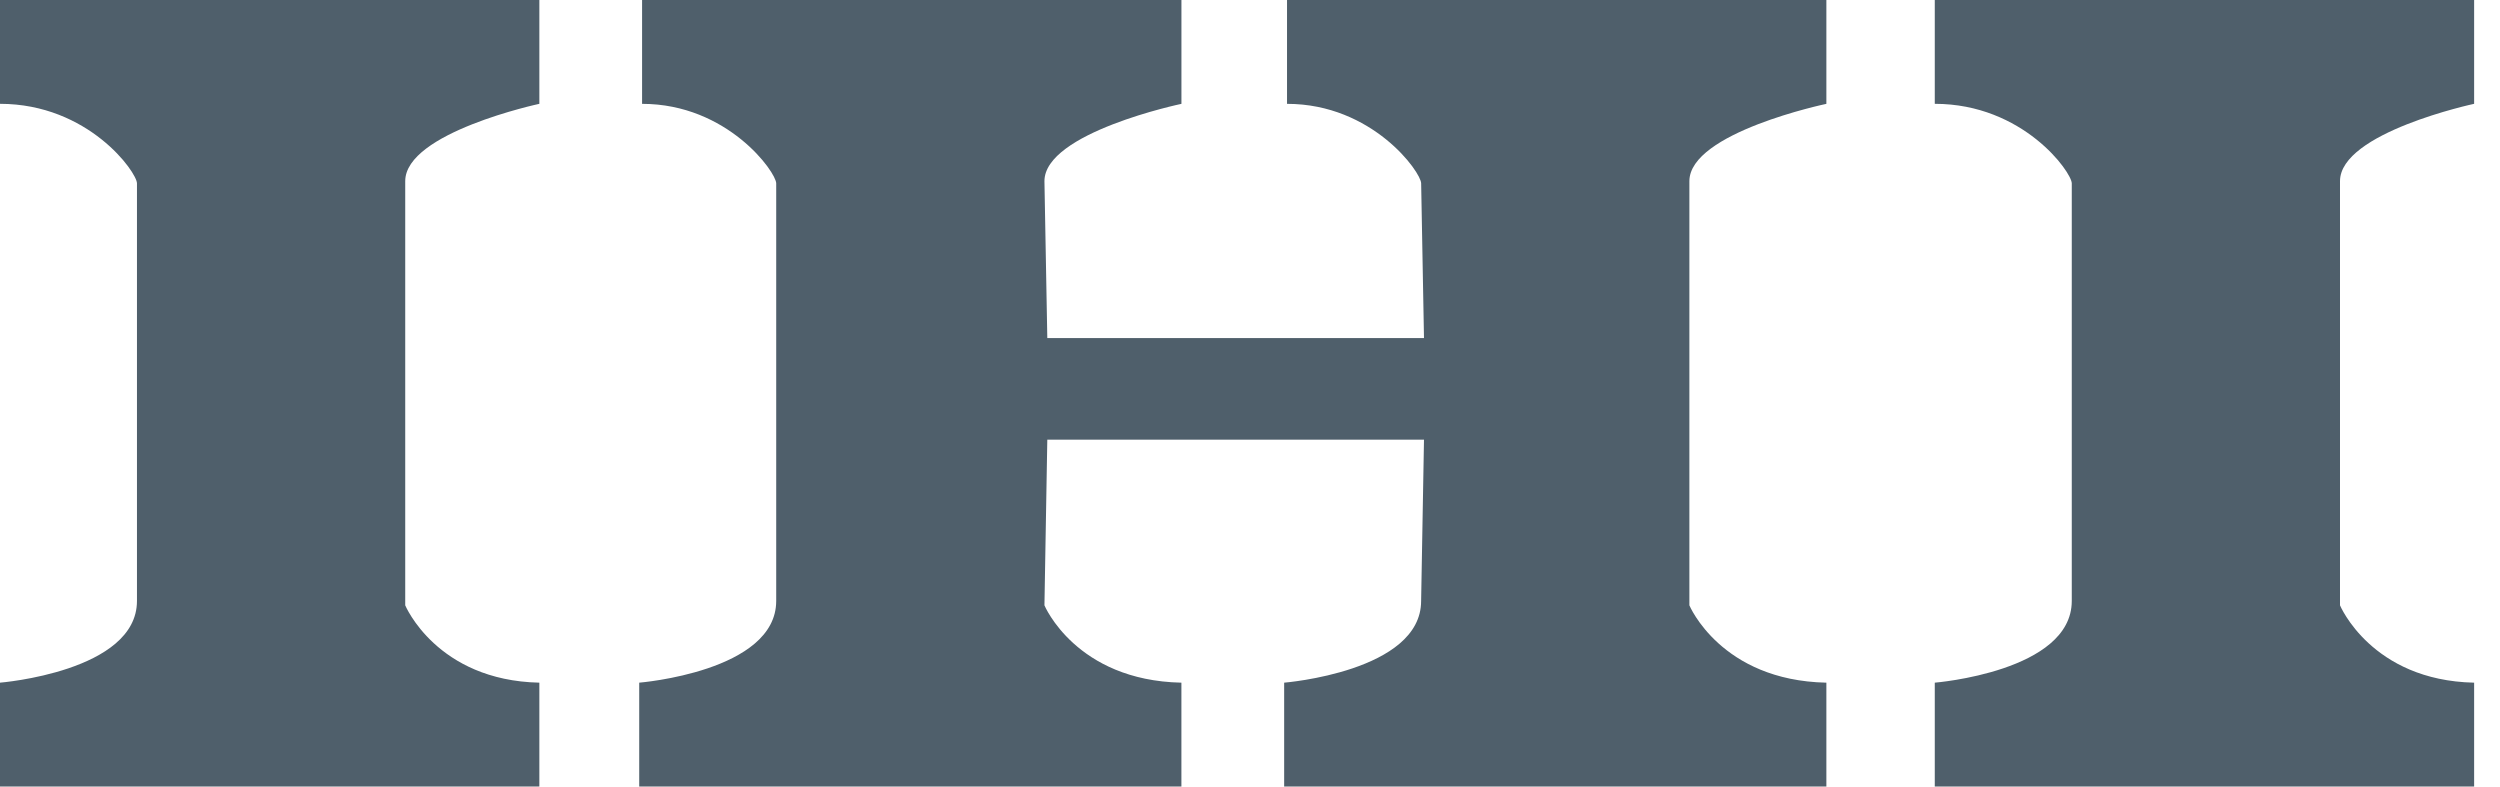 <svg width="89" height="28" viewBox="0 0 89 28" fill="none" xmlns="http://www.w3.org/2000/svg">
<path fill-rule="evenodd" clip-rule="evenodd" d="M19.201 0V3.696C19.201 3.696 14.426 4.719 14.426 6.449V21.55C14.426 21.55 15.544 24.224 19.201 24.303V28H0V24.303C0 24.303 4.876 23.91 4.876 21.393V6.528C4.876 6.135 3.149 3.696 0 3.696V0H19.201ZM88.079 0V3.696C88.079 3.696 83.304 4.719 83.304 6.449V21.55C83.304 21.55 84.422 24.224 88.079 24.303V28H68.878V24.303C68.878 24.303 73.755 23.91 73.755 21.393V6.528C73.755 6.135 72.028 3.696 68.878 3.696V0H88.079ZM37.182 21.55C37.182 21.55 38.299 24.225 42.058 24.303V28H22.756V24.303C22.756 24.303 27.633 23.91 27.633 21.393V6.528C27.633 6.135 25.906 3.697 22.858 3.697V0H42.059V3.697C42.059 3.697 37.182 4.719 37.182 6.45L37.284 12.034H50.694L50.593 6.528C50.593 6.135 48.865 3.697 45.818 3.697V0H65.019V3.697C65.019 3.697 60.142 4.719 60.142 6.45V21.55C60.142 21.55 61.26 24.225 65.019 24.303V28H45.716V24.303C45.716 24.303 50.592 23.91 50.592 21.393L50.694 15.652H37.284L37.182 21.55Z" fill="#4F5F6B"/>
</svg>

